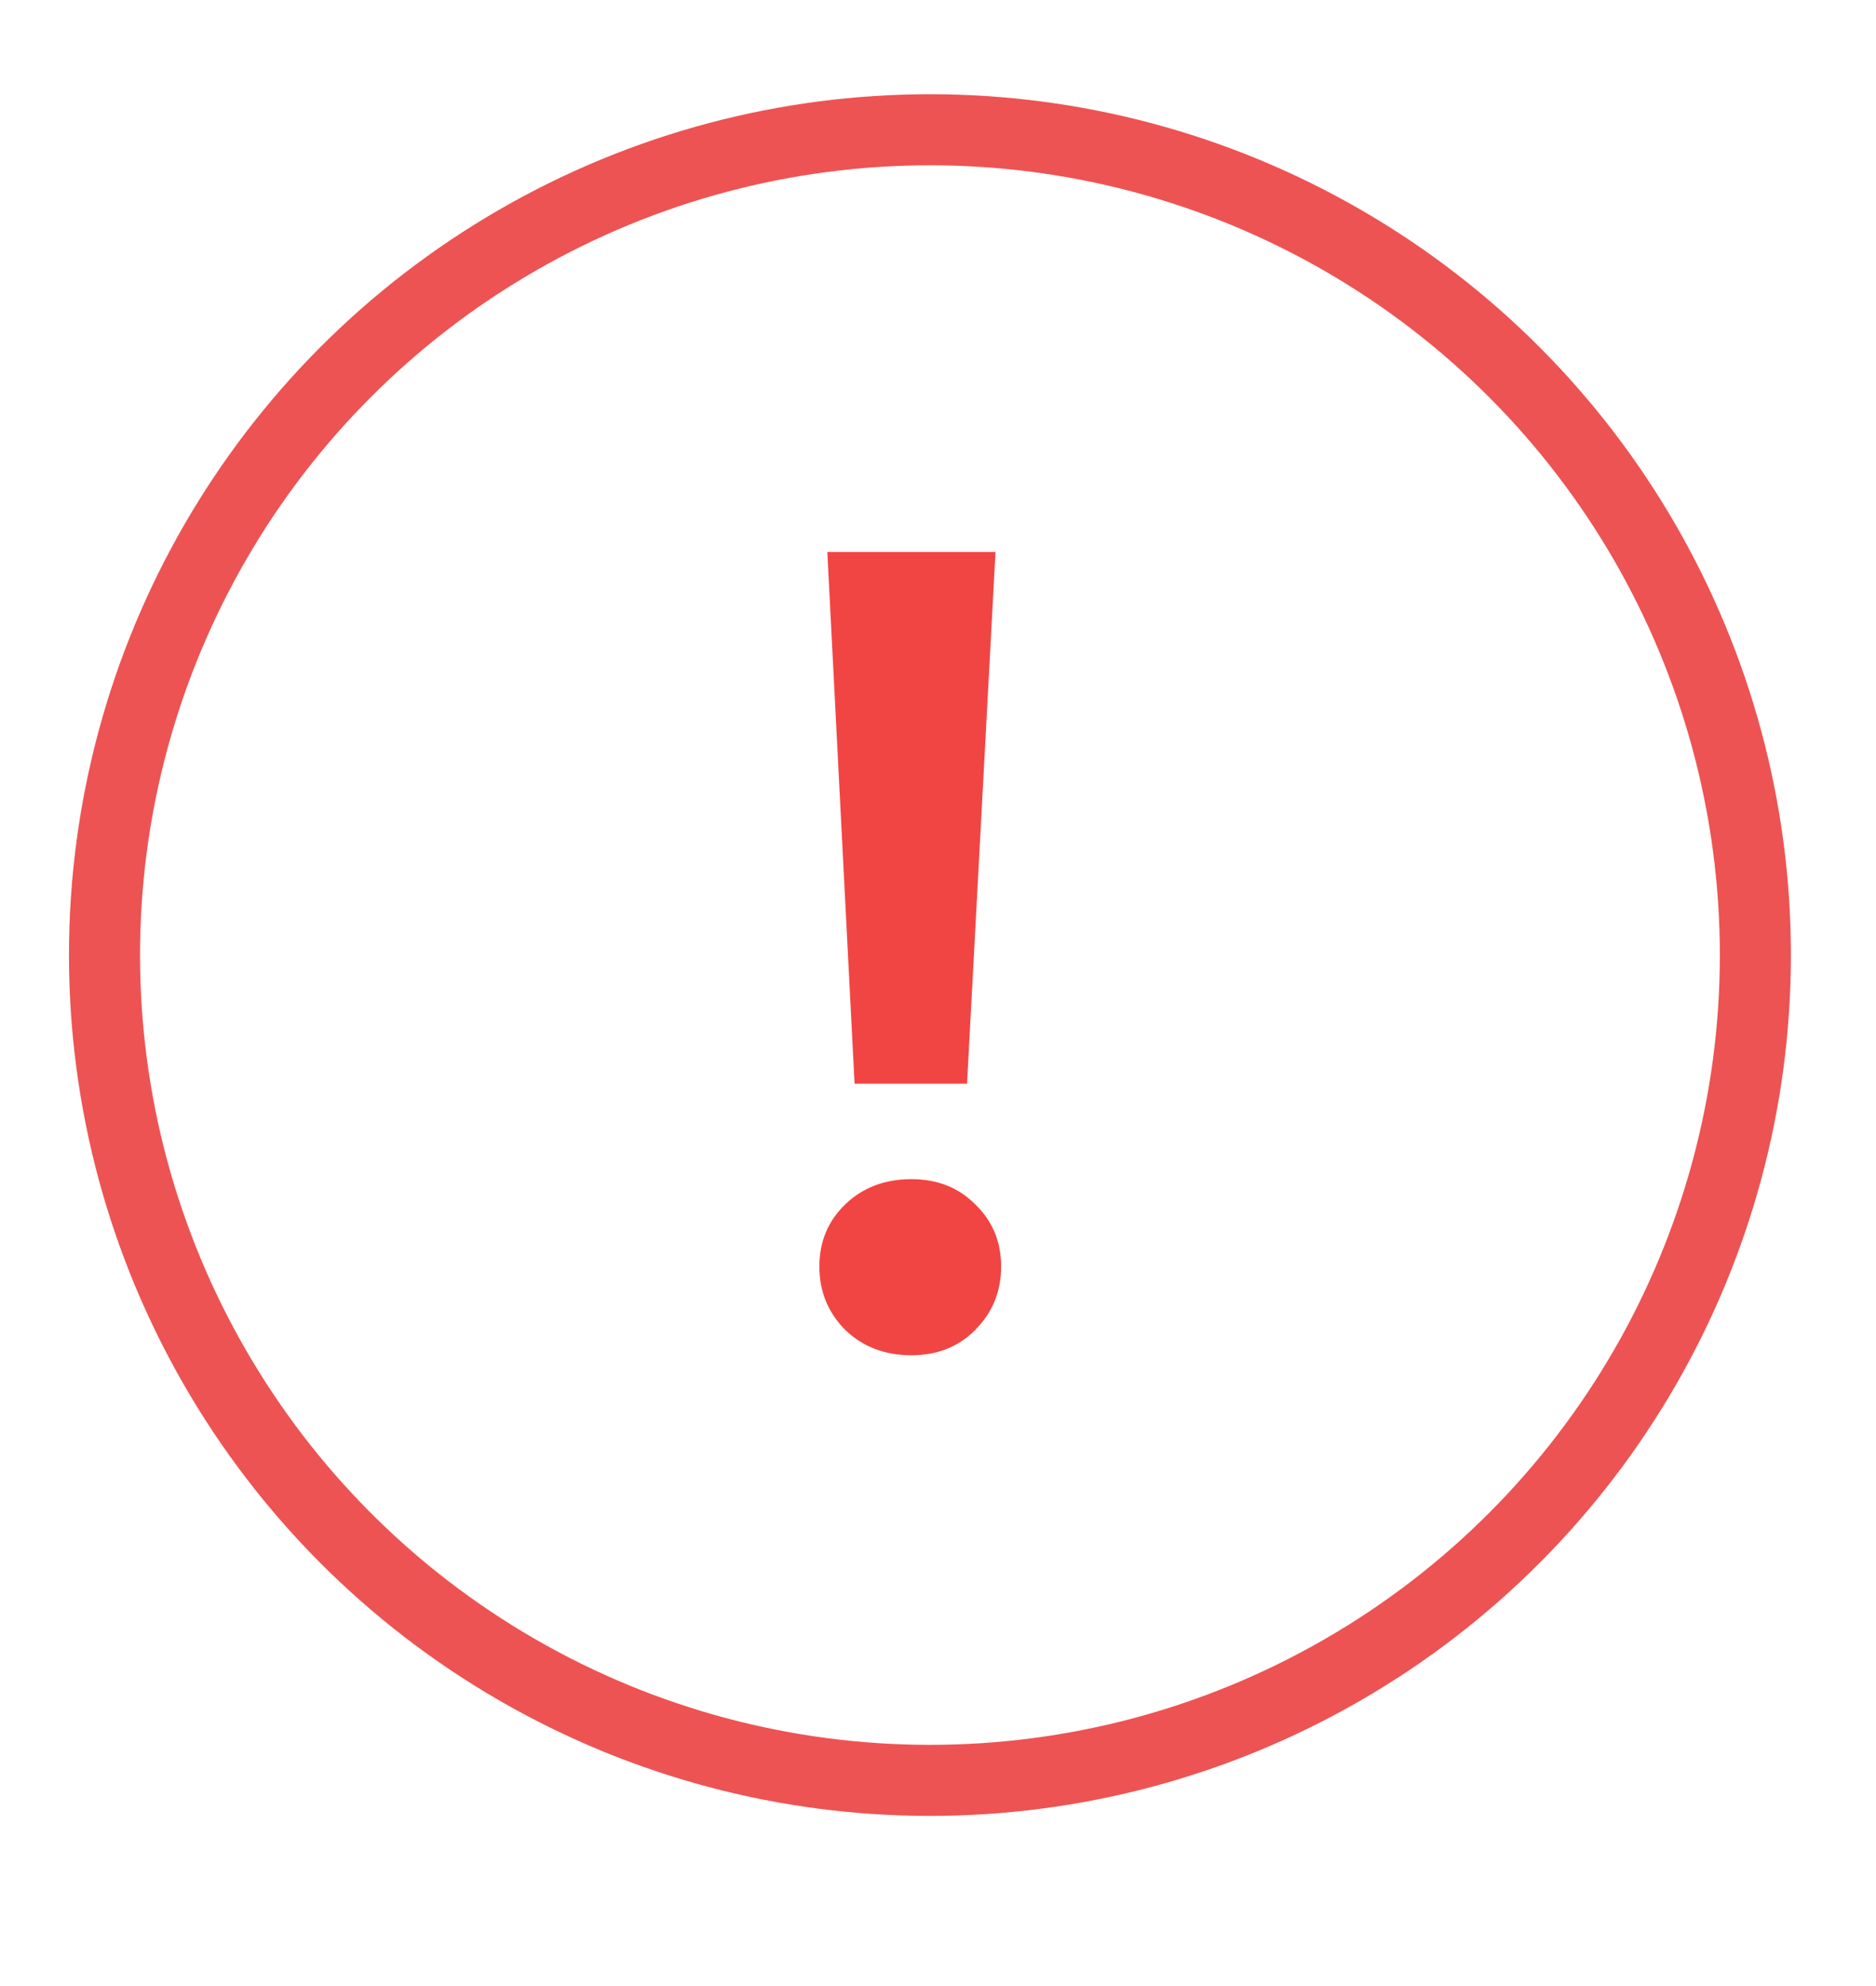 <svg width="17" height="18" viewBox="0 0 17 18" fill="none" xmlns="http://www.w3.org/2000/svg">
<path d="M7.497 5.003H9.021L8.763 9.822H7.744L7.497 5.003ZM8.259 12.283C8.019 12.283 7.82 12.207 7.662 12.056C7.504 11.898 7.425 11.706 7.425 11.479C7.425 11.253 7.504 11.064 7.662 10.913C7.82 10.762 8.019 10.687 8.259 10.687C8.492 10.687 8.684 10.762 8.835 10.913C8.993 11.064 9.072 11.253 9.072 11.479C9.072 11.706 8.993 11.898 8.835 12.056C8.684 12.207 8.492 12.283 8.259 12.283Z" fill="#F14543"/>
<circle cx="8.427" cy="8.656" r="7.48" stroke="#ED5353" stroke-width="0.644"/>
</svg>
